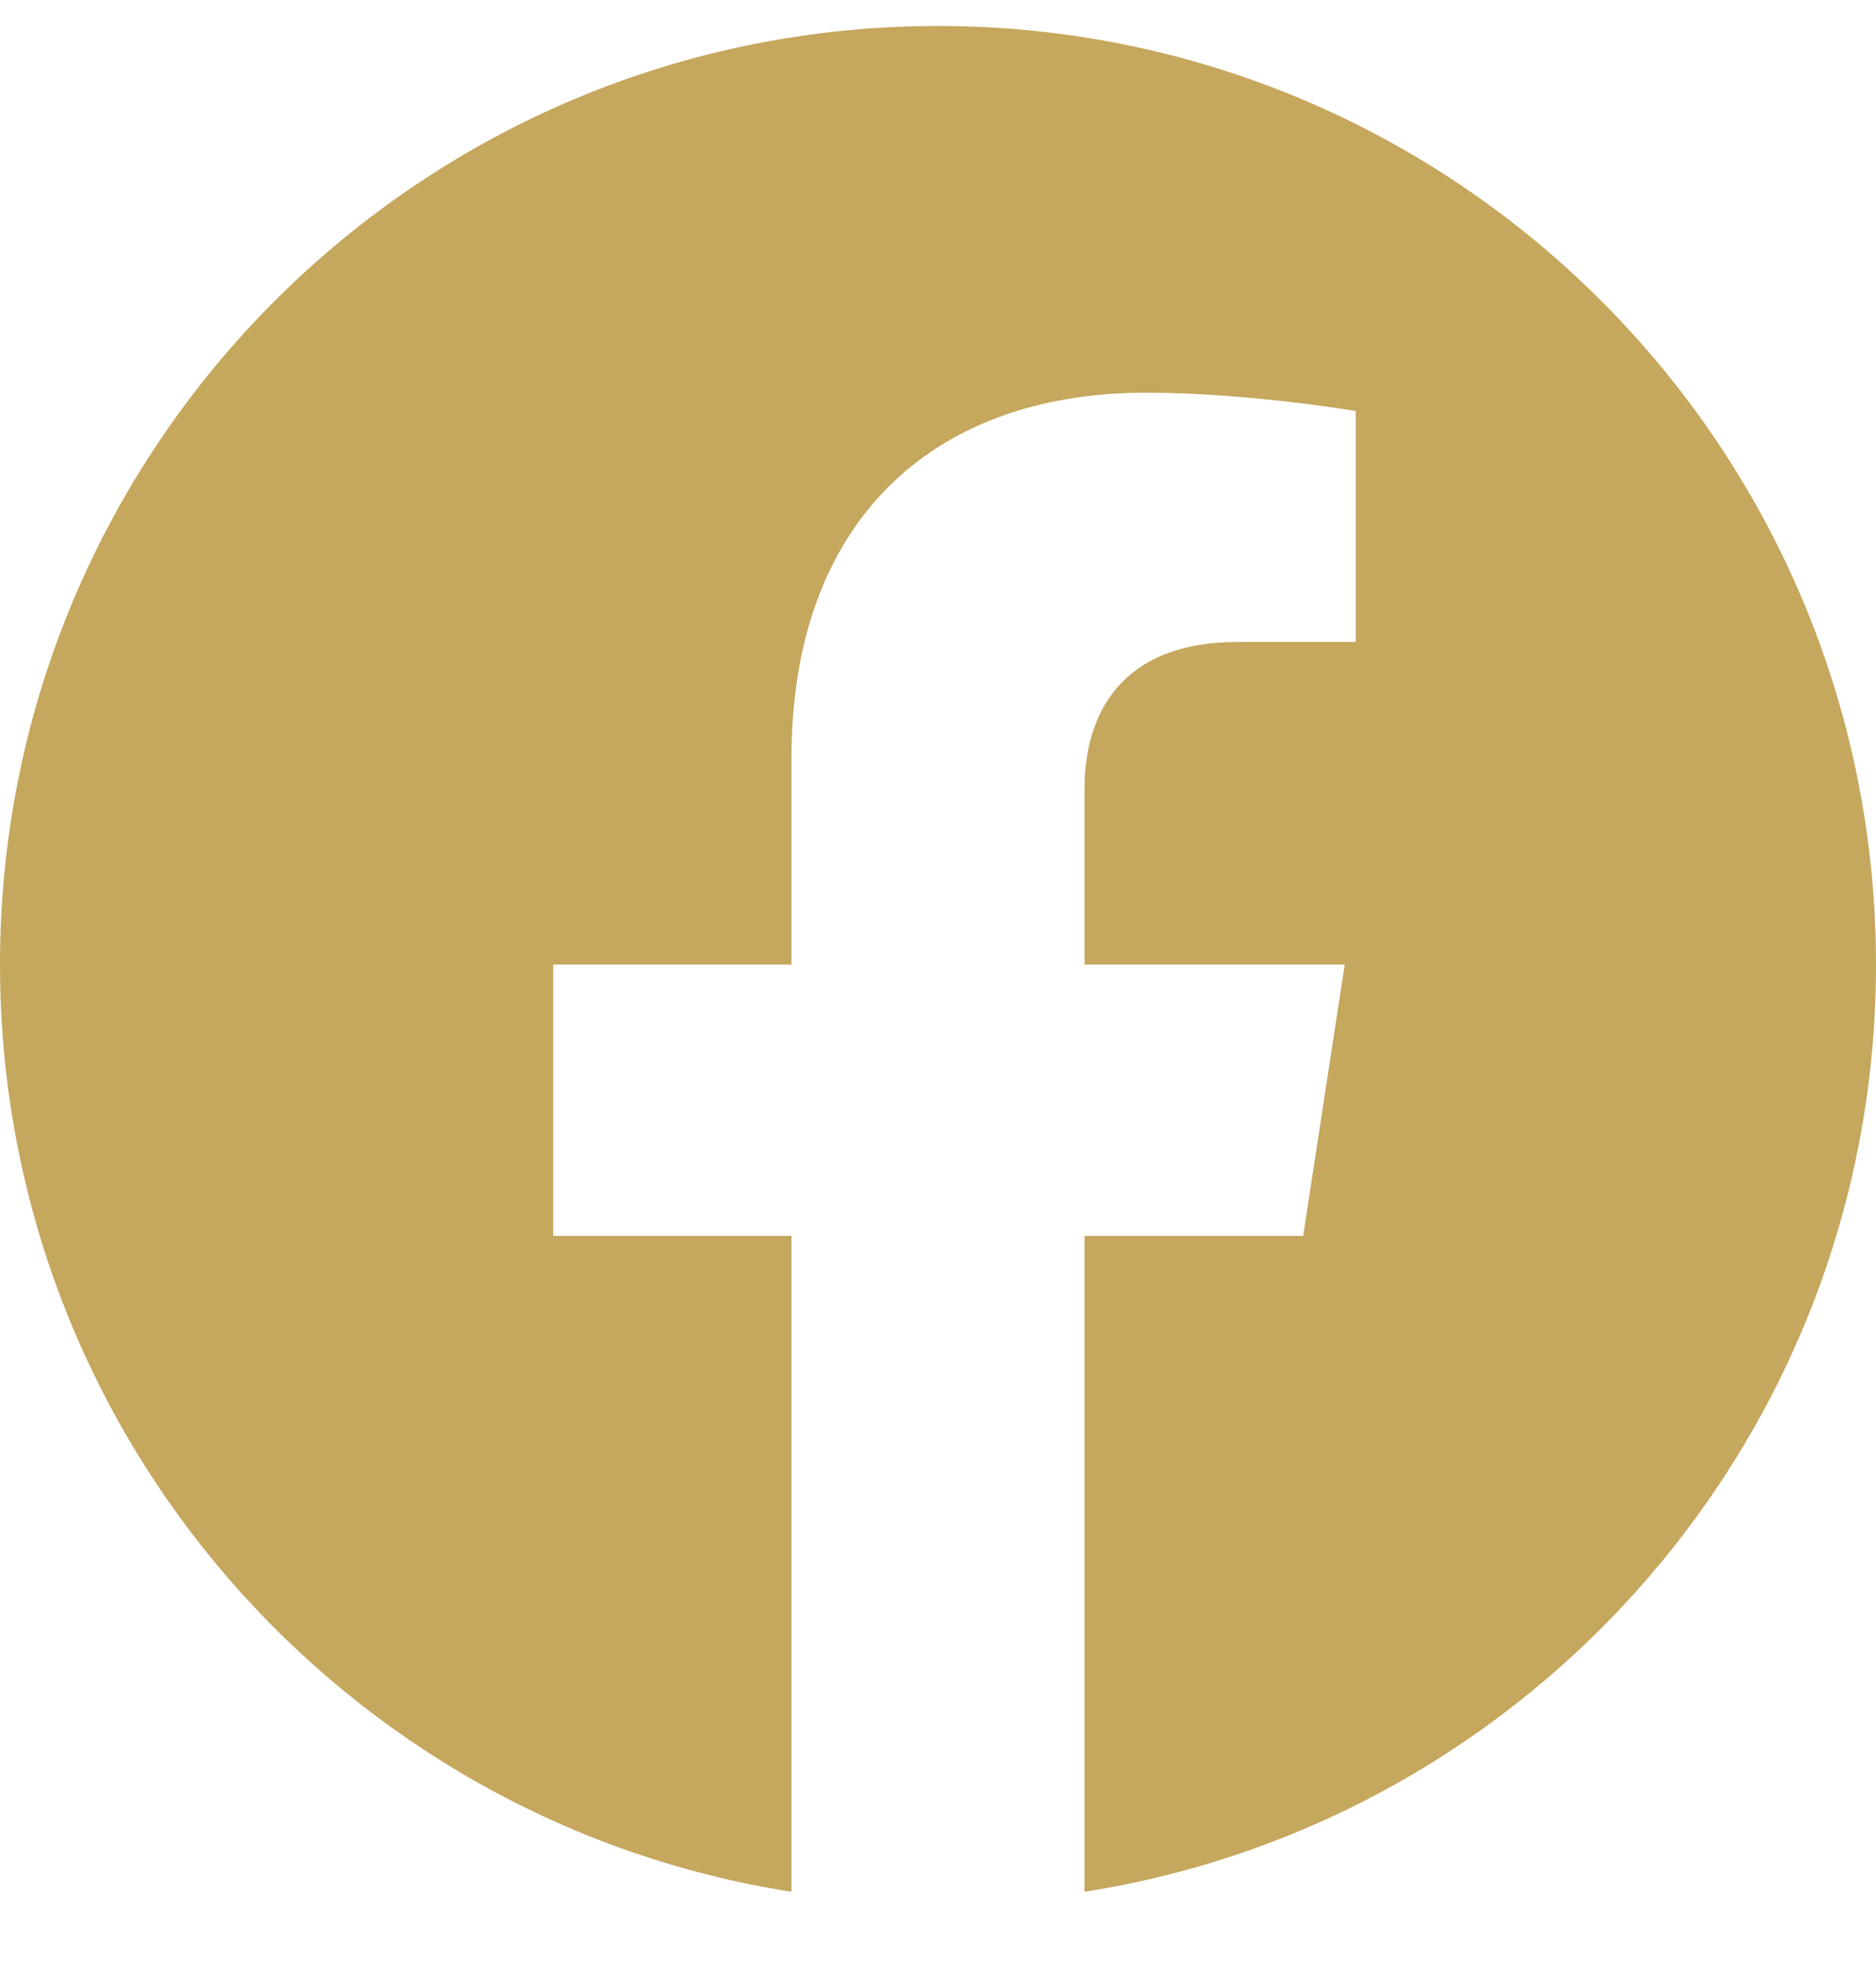 <svg width="20" height="21" viewBox="0 0 20 21" fill="none" xmlns="http://www.w3.org/2000/svg">
    <g clip-path="url(#clip0_2314_16283)">
        <path d="M20 10.277C20 4.754 15.523 0.277 10 0.277C4.477 0.277 0 4.754 0 10.277C0 15.269 3.657 19.406 8.438 20.156V13.168H5.898V10.277H8.438V8.074C8.438 5.568 9.93 4.184 12.215 4.184C13.308 4.184 14.453 4.379 14.453 4.379V6.84H13.192C11.95 6.84 11.562 7.611 11.562 8.402V10.277H14.336L13.893 13.168H11.562V20.156C16.343 19.406 20 15.269 20 10.277Z" fill="#C5A75D"/>
    </g>
    <defs>
        <clipPath id="clip0_2314_16283">
            <rect width="20" height="20" fill="white" transform="translate(0 0.277)"/>
        </clipPath>
    </defs>
</svg>
